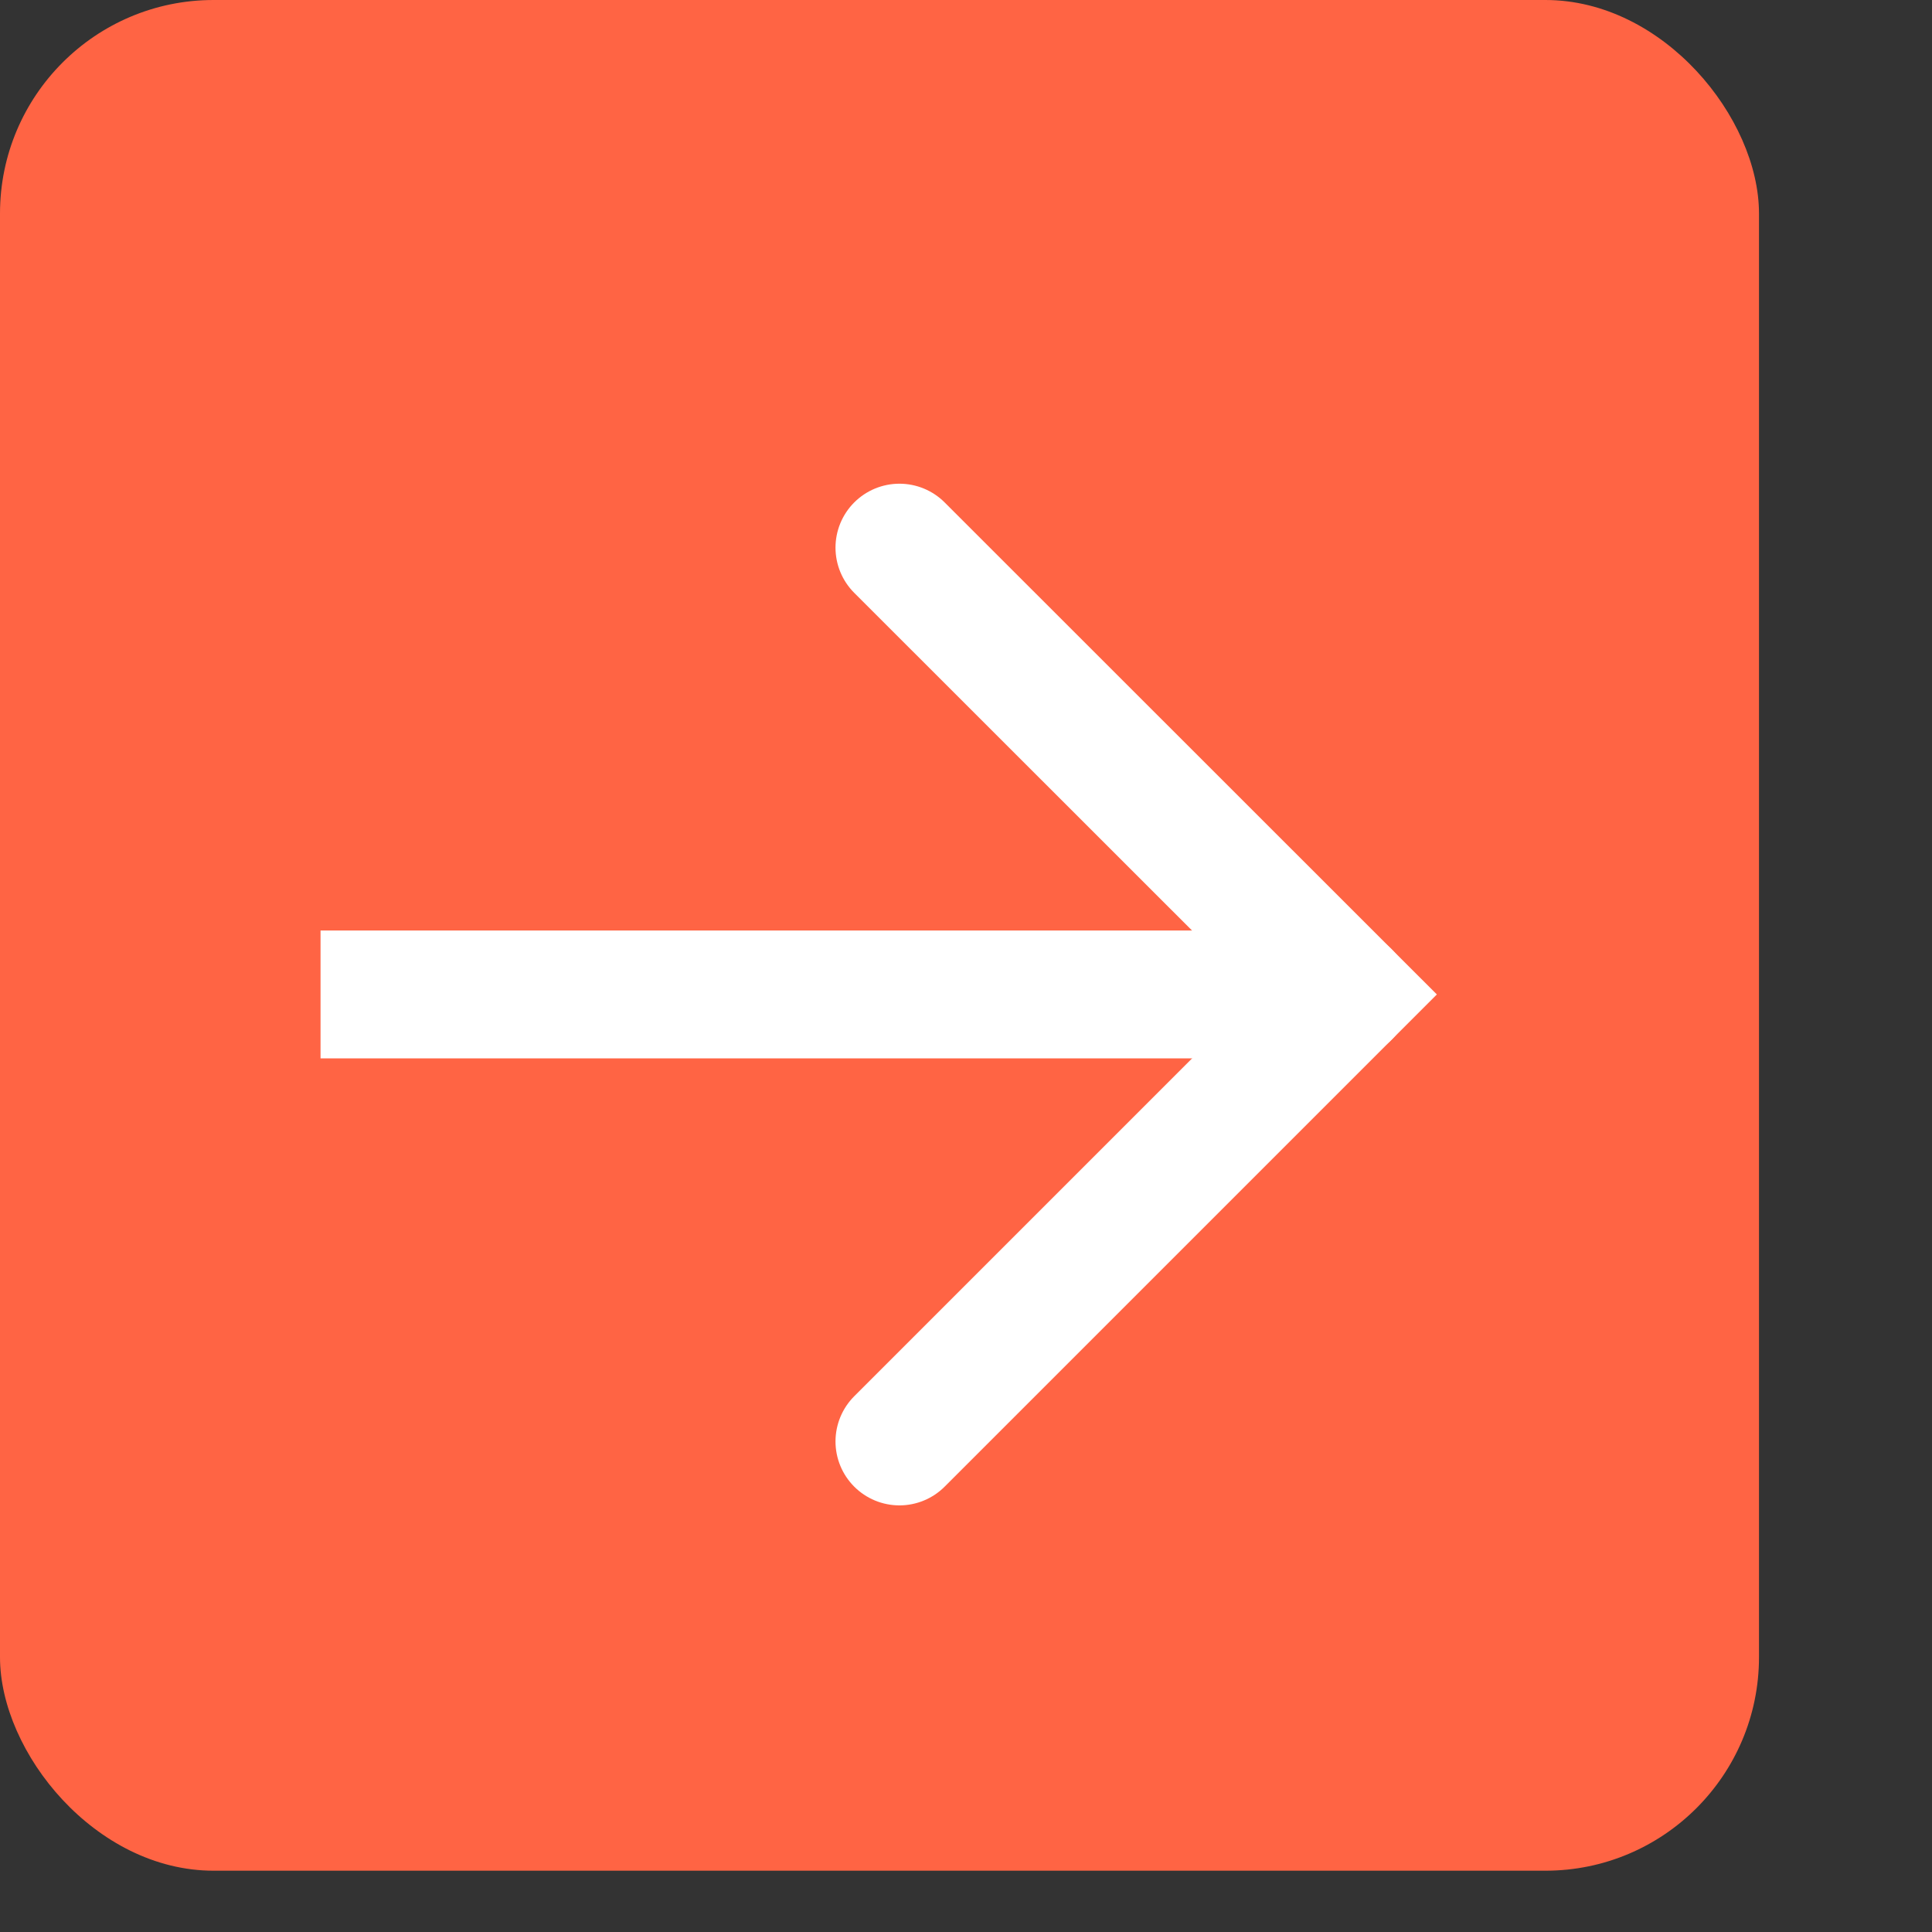 <?xml version="1.0" encoding="utf-8"?>
<svg xmlns="http://www.w3.org/2000/svg" fill="none" height="100%" overflow="visible" preserveAspectRatio="none" style="display: block;" viewBox="0 0 11 11" width="100%">
<rect x="0" y="0" width="11" height="11" fill="#333333" stroke="none"/>
<g id="Frame 2147223855">
<rect fill="#FF6444" height="10.651" rx="1.216" width="10.015"/>
<g clip-path="url(#clip0_0_179)" id="Frame">
<g id="Vector">
</g>
<g id="Frame 2147224002">
<path d="M1.403 5.662H7.666" id="Vector_2" stroke="white" stroke-linecap="round" stroke-width="0.728"/>
<path d="M5.121 3.118L7.666 5.662L5.121 8.207" id="Vector_3" stroke="white" stroke-linecap="round" stroke-width="0.728"/>
</g>
</g>
</g>
<defs>
<clipPath id="clip0_0_179">
<rect fill="white" height="7.002" transform="translate(1.825 1.825)" width="6.366"/>
</clipPath>
</defs>
</svg>